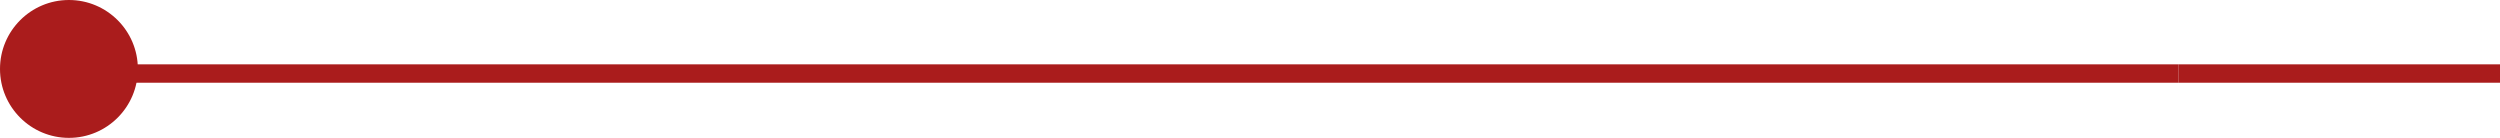 <svg width="272" height="15" viewBox="0 0 272 15" fill="none" xmlns="http://www.w3.org/2000/svg">
<path d="M8 8H237" stroke="#AA1C1C" stroke-width="2"/>
<circle cx="7.5" cy="7.5" r="7.5" fill="#AA1C1C"/>
<line x1="237" y1="8" x2="272" y2="8" stroke="#AA1C1C" stroke-width="2"/>
</svg>
